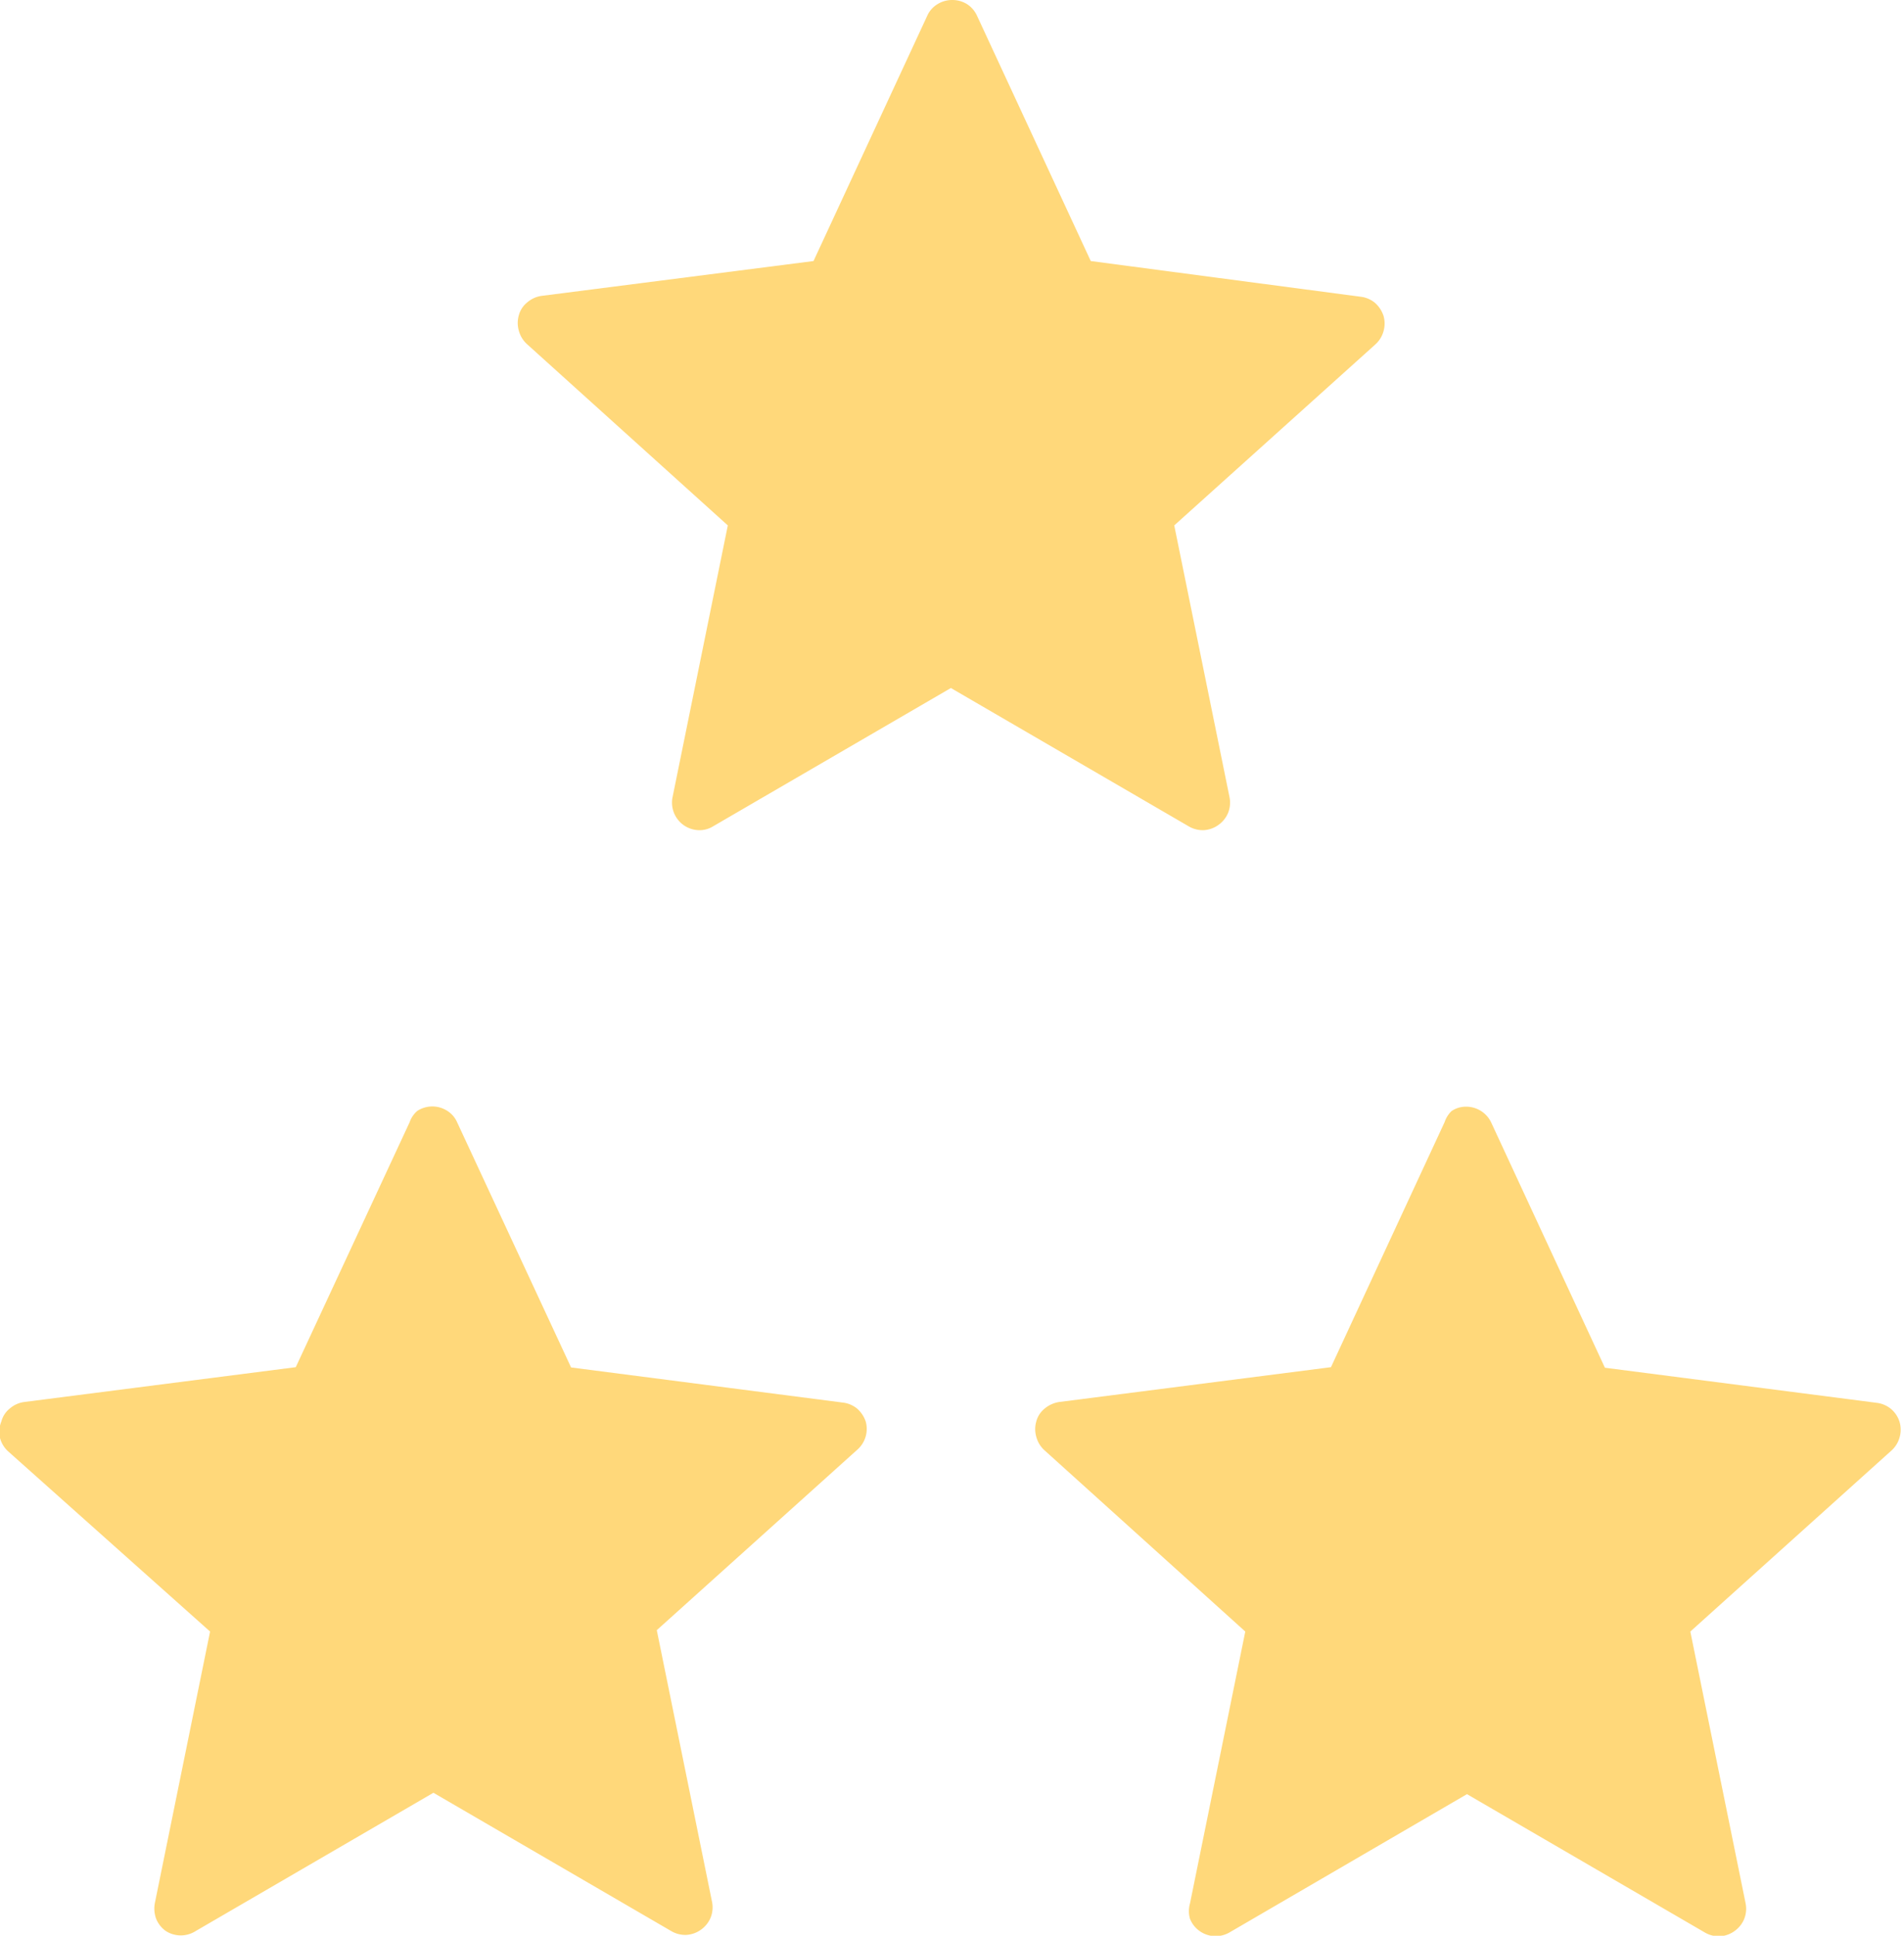 <?xml version="1.0" encoding="UTF-8"?>
<svg xmlns="http://www.w3.org/2000/svg" viewBox="0 0 68.88 70">
  <defs>
    <style>.cls-1{fill:#ffd87a;fill-rule:evenodd;}</style>
  </defs>
  <g id="Livello_2" data-name="Livello 2">
    <g id="Livello_1-2" data-name="Livello 1">
      <path class="cls-1" d="M33.54.58,29.43,9.44,19.59,10.7a1,1,0,0,0-.51.23.89.89,0,0,0-.31.47,1,1,0,0,0,0,.56,1,1,0,0,0,.29.48L26.33,19l-2,9.83a1,1,0,0,0,.05.56,1,1,0,0,0,.34.44,1,1,0,0,0,.54.19.93.93,0,0,0,.54-.14l8.6-5,8.6,5a1,1,0,0,0,.55.14,1,1,0,0,0,.53-.19,1,1,0,0,0,.35-.44,1,1,0,0,0,.05-.56l-2-9.83,7.27-6.54a1,1,0,0,0,.3-.48,1,1,0,0,0,0-.56,1.08,1.08,0,0,0-.31-.47,1,1,0,0,0-.52-.22L39.46,9.44,35.35.58A1,1,0,0,0,35,.16,1,1,0,0,0,34.44,0a1,1,0,0,0-.54.16A.93.93,0,0,0,33.54.58Z"></path>
      <path class="cls-1" d="M14.82,40.58,10.7,49.44.87,50.7a1,1,0,0,0-.51.23.89.89,0,0,0-.31.47A1,1,0,0,0,0,52a1,1,0,0,0,.29.48L7.6,59l-2,9.83a1.07,1.07,0,0,0,.05.56,1,1,0,0,0,.35.44,1,1,0,0,0,1.08,0l8.6-5,8.6,5a1,1,0,0,0,.55.14,1,1,0,0,0,.53-.19,1,1,0,0,0,.35-.44,1,1,0,0,0,.05-.56l-2-9.83,7.27-6.54a1,1,0,0,0,.29-1,1.08,1.08,0,0,0-.31-.47,1,1,0,0,0-.52-.22l-9.83-1.27-4.12-8.86a.93.93,0,0,0-.36-.42,1,1,0,0,0-1.08,0A.93.93,0,0,0,14.82,40.58Z"></path>
      <path class="cls-1" d="M52.26,40.58l-4.11,8.86L38.31,50.7a1.08,1.08,0,0,0-.51.23.89.89,0,0,0-.31.47,1,1,0,0,0,0,.56,1,1,0,0,0,.29.48L45.05,59l-2,9.83a1,1,0,0,0,0,.56,1,1,0,0,0,1.43.49l8.59-5,8.6,5a1,1,0,0,0,.55.14,1,1,0,0,0,.53-.19,1,1,0,0,0,.35-.44,1,1,0,0,0,.05-.56l-2-9.83,7.27-6.54a1,1,0,0,0,.3-.48,1,1,0,0,0,0-.56,1,1,0,0,0-.31-.47,1,1,0,0,0-.51-.22l-9.84-1.27-4.11-8.86a1,1,0,0,0-.91-.58.92.92,0,0,0-.53.16A1,1,0,0,0,52.26,40.58Z"></path>
    </g>
  </g>
</svg>
